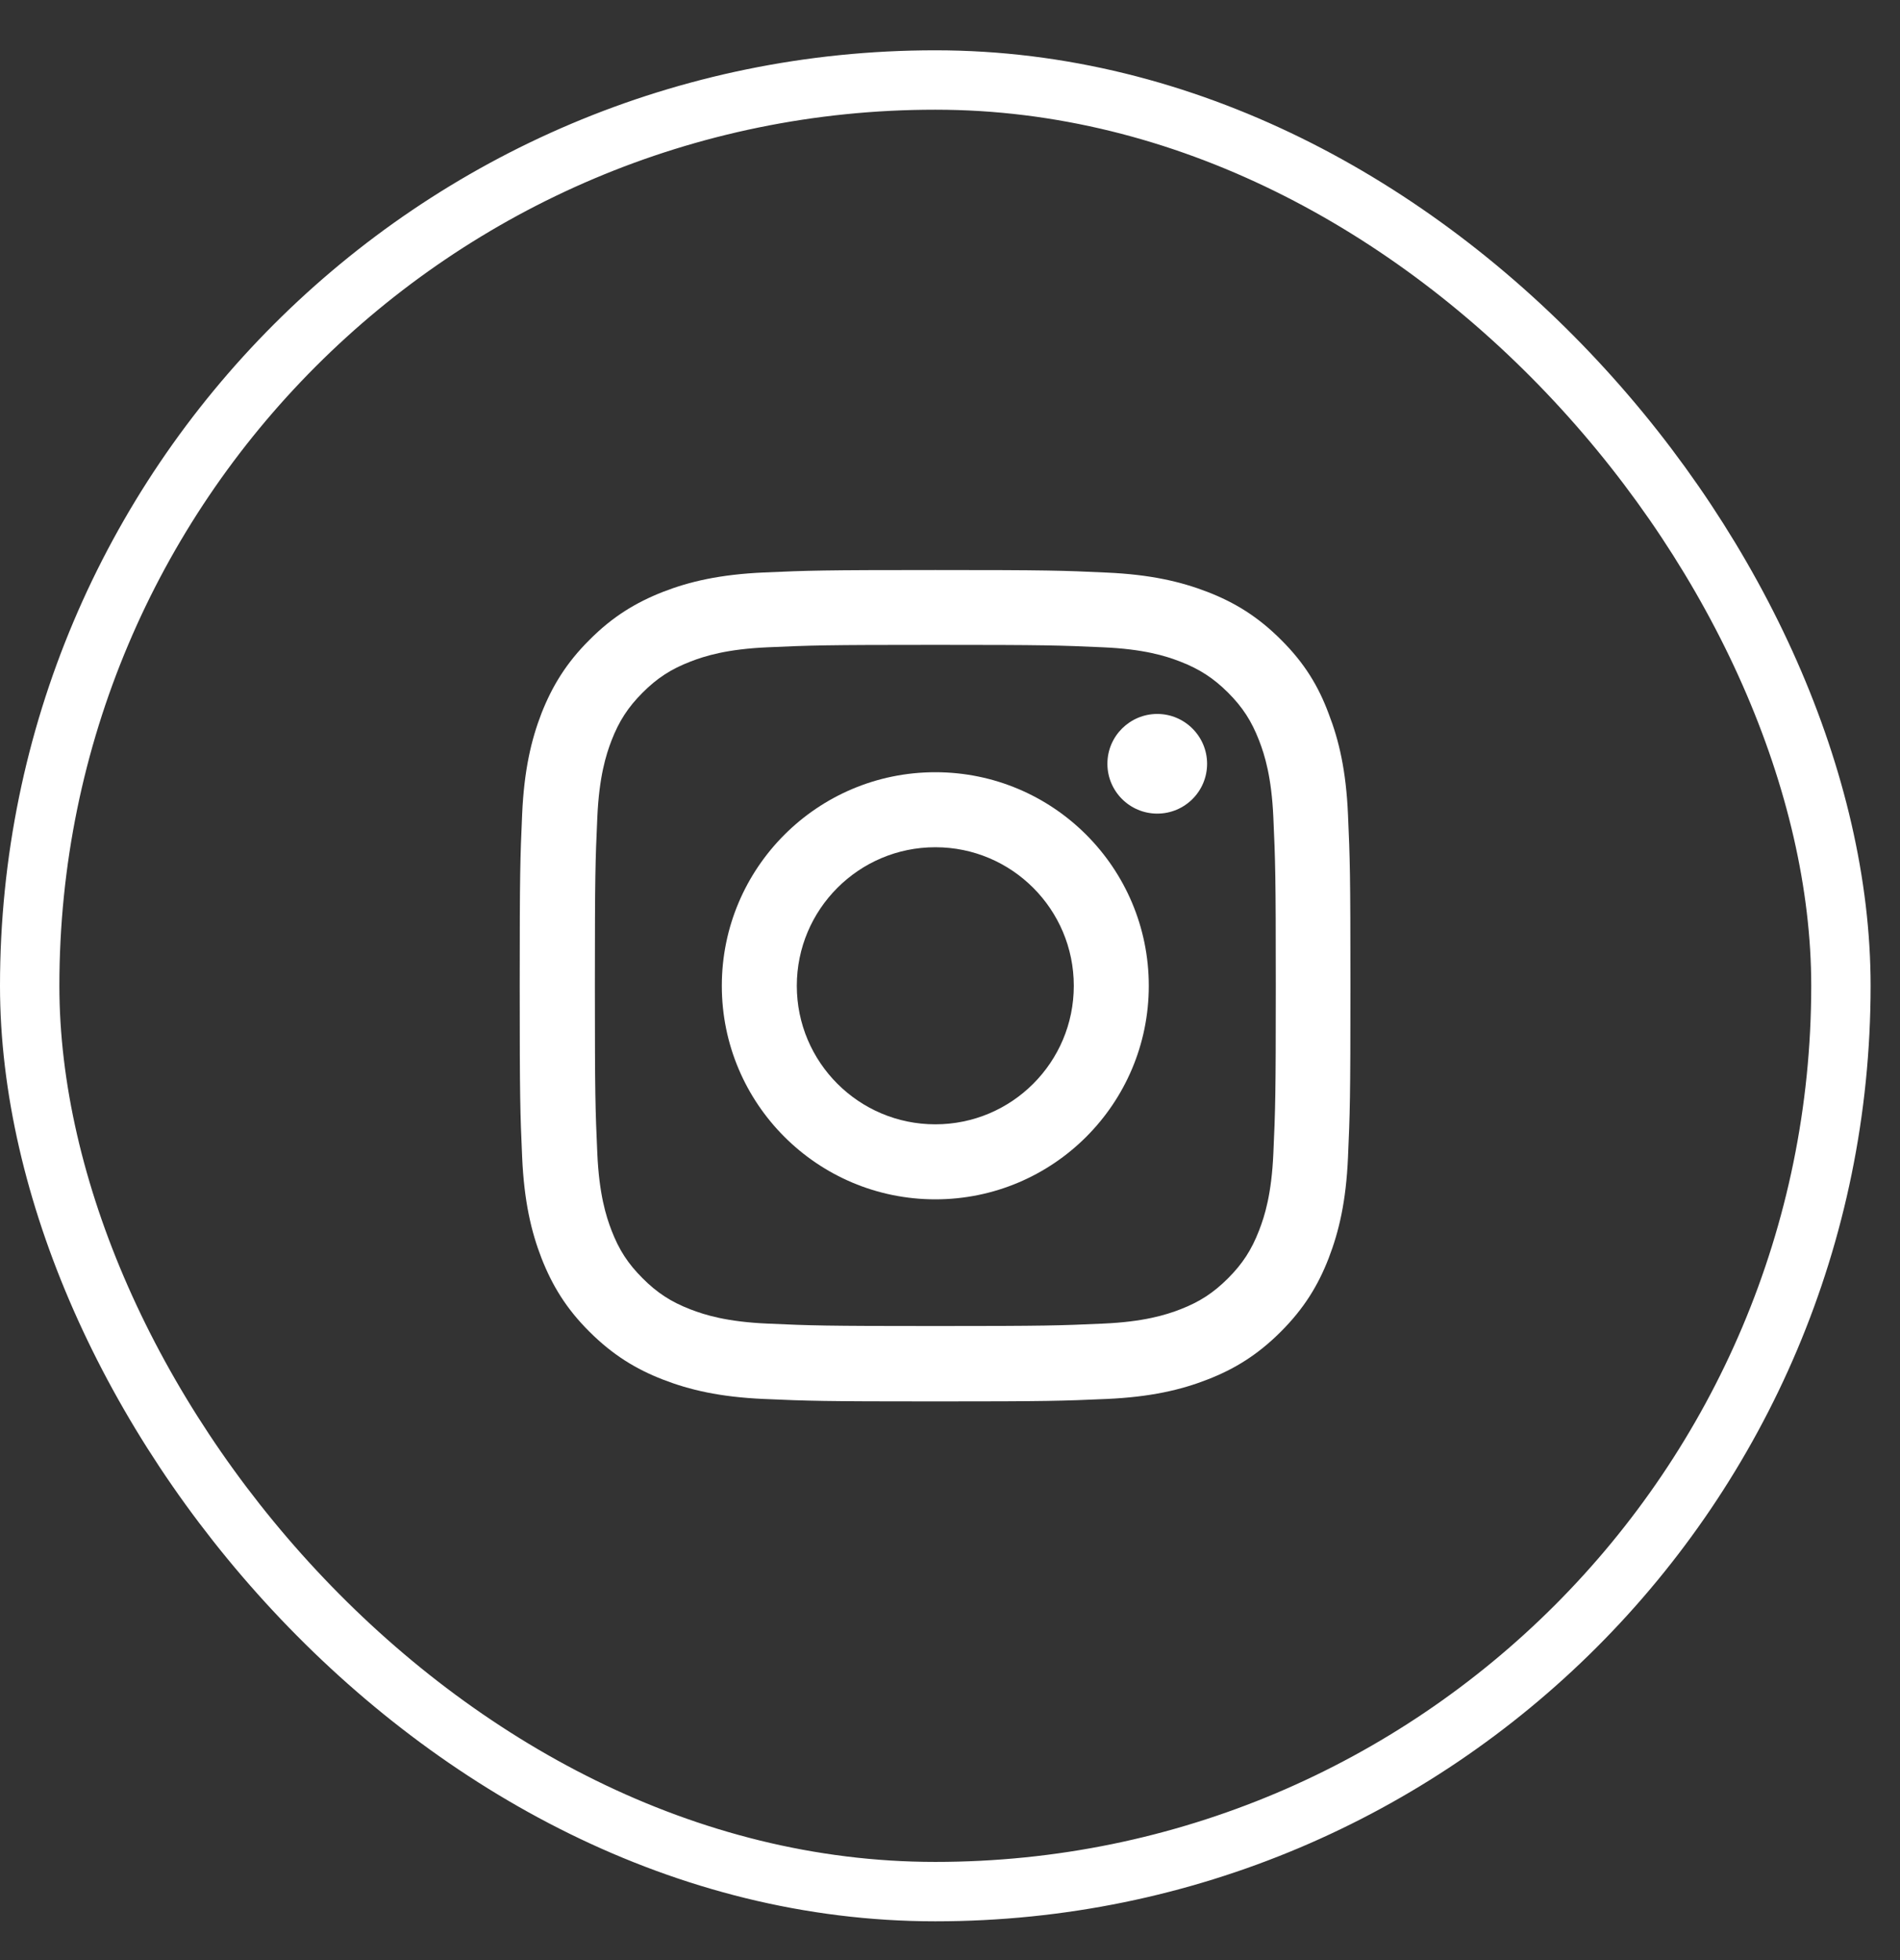 <svg width="32" height="33" viewBox="0 0 32 33" fill="none" xmlns="http://www.w3.org/2000/svg">
<rect x="0" y="0" width="32" height="33" fill="#333333" stroke="none"/>
<rect x="0.5" y="1.347" width="30.505" height="30.5" rx="15.25" stroke="white"/>
<g clip-path="url(#clip0_678_374)">
<path d="M15.753 10.857C17.623 10.857 17.845 10.865 18.58 10.898C19.264 10.928 19.633 11.043 19.879 11.139C20.204 11.265 20.439 11.418 20.683 11.661C20.929 11.907 21.079 12.14 21.205 12.465C21.301 12.711 21.416 13.083 21.446 13.764C21.479 14.502 21.487 14.724 21.487 16.591C21.487 18.462 21.479 18.683 21.446 19.419C21.416 20.102 21.301 20.471 21.205 20.717C21.079 21.043 20.926 21.278 20.683 21.521C20.437 21.767 20.204 21.918 19.879 22.044C19.633 22.139 19.261 22.254 18.58 22.284C17.842 22.317 17.62 22.325 15.753 22.325C13.882 22.325 13.661 22.317 12.925 22.284C12.242 22.254 11.873 22.139 11.627 22.044C11.301 21.918 11.066 21.765 10.823 21.521C10.576 21.275 10.426 21.043 10.3 20.717C10.205 20.471 10.09 20.099 10.06 19.419C10.027 18.68 10.019 18.459 10.019 16.591C10.019 14.721 10.027 14.499 10.06 13.764C10.09 13.08 10.205 12.711 10.3 12.465C10.426 12.14 10.579 11.905 10.823 11.661C11.069 11.415 11.301 11.265 11.627 11.139C11.873 11.043 12.245 10.928 12.925 10.898C13.661 10.865 13.882 10.857 15.753 10.857ZM15.753 9.597C13.852 9.597 13.614 9.605 12.868 9.638C12.124 9.671 11.613 9.791 11.17 9.963C10.708 10.144 10.317 10.381 9.928 10.773C9.537 11.161 9.3 11.552 9.119 12.011C8.947 12.457 8.827 12.965 8.794 13.709C8.761 14.458 8.753 14.696 8.753 16.597C8.753 18.497 8.761 18.735 8.794 19.481C8.827 20.225 8.947 20.736 9.119 21.18C9.3 21.642 9.537 22.033 9.928 22.421C10.317 22.809 10.708 23.05 11.167 23.227C11.613 23.4 12.121 23.52 12.865 23.553C13.612 23.586 13.85 23.594 15.75 23.594C17.65 23.594 17.888 23.586 18.635 23.553C19.378 23.52 19.89 23.4 20.333 23.227C20.792 23.05 21.183 22.809 21.571 22.421C21.96 22.033 22.2 21.642 22.378 21.182C22.55 20.736 22.671 20.228 22.703 19.484C22.736 18.738 22.744 18.5 22.744 16.599C22.744 14.699 22.736 14.461 22.703 13.715C22.671 12.971 22.55 12.46 22.378 12.017C22.206 11.552 21.968 11.161 21.577 10.773C21.189 10.384 20.798 10.144 20.338 9.966C19.892 9.794 19.384 9.673 18.64 9.64C17.891 9.605 17.653 9.597 15.753 9.597Z" fill="white"/>
<path d="M15.753 13.001C13.768 13.001 12.157 14.611 12.157 16.597C12.157 18.582 13.768 20.192 15.753 20.192C17.738 20.192 19.348 18.582 19.348 16.597C19.348 14.611 17.738 13.001 15.753 13.001ZM15.753 18.929C14.465 18.929 13.42 17.885 13.42 16.597C13.42 15.309 14.465 14.264 15.753 14.264C17.041 14.264 18.085 15.309 18.085 16.597C18.085 17.885 17.041 18.929 15.753 18.929Z" fill="white"/>
<path d="M20.33 12.859C20.33 13.324 19.953 13.698 19.491 13.698C19.026 13.698 18.651 13.321 18.651 12.859C18.651 12.394 19.029 12.02 19.491 12.02C19.953 12.02 20.33 12.397 20.33 12.859Z" fill="white"/>
</g>
<defs>
<clipPath id="clip0_678_374">
<rect width="14" height="14" fill="white" transform="translate(8.753 9.597)"/>
</clipPath>
</defs>
</svg>
